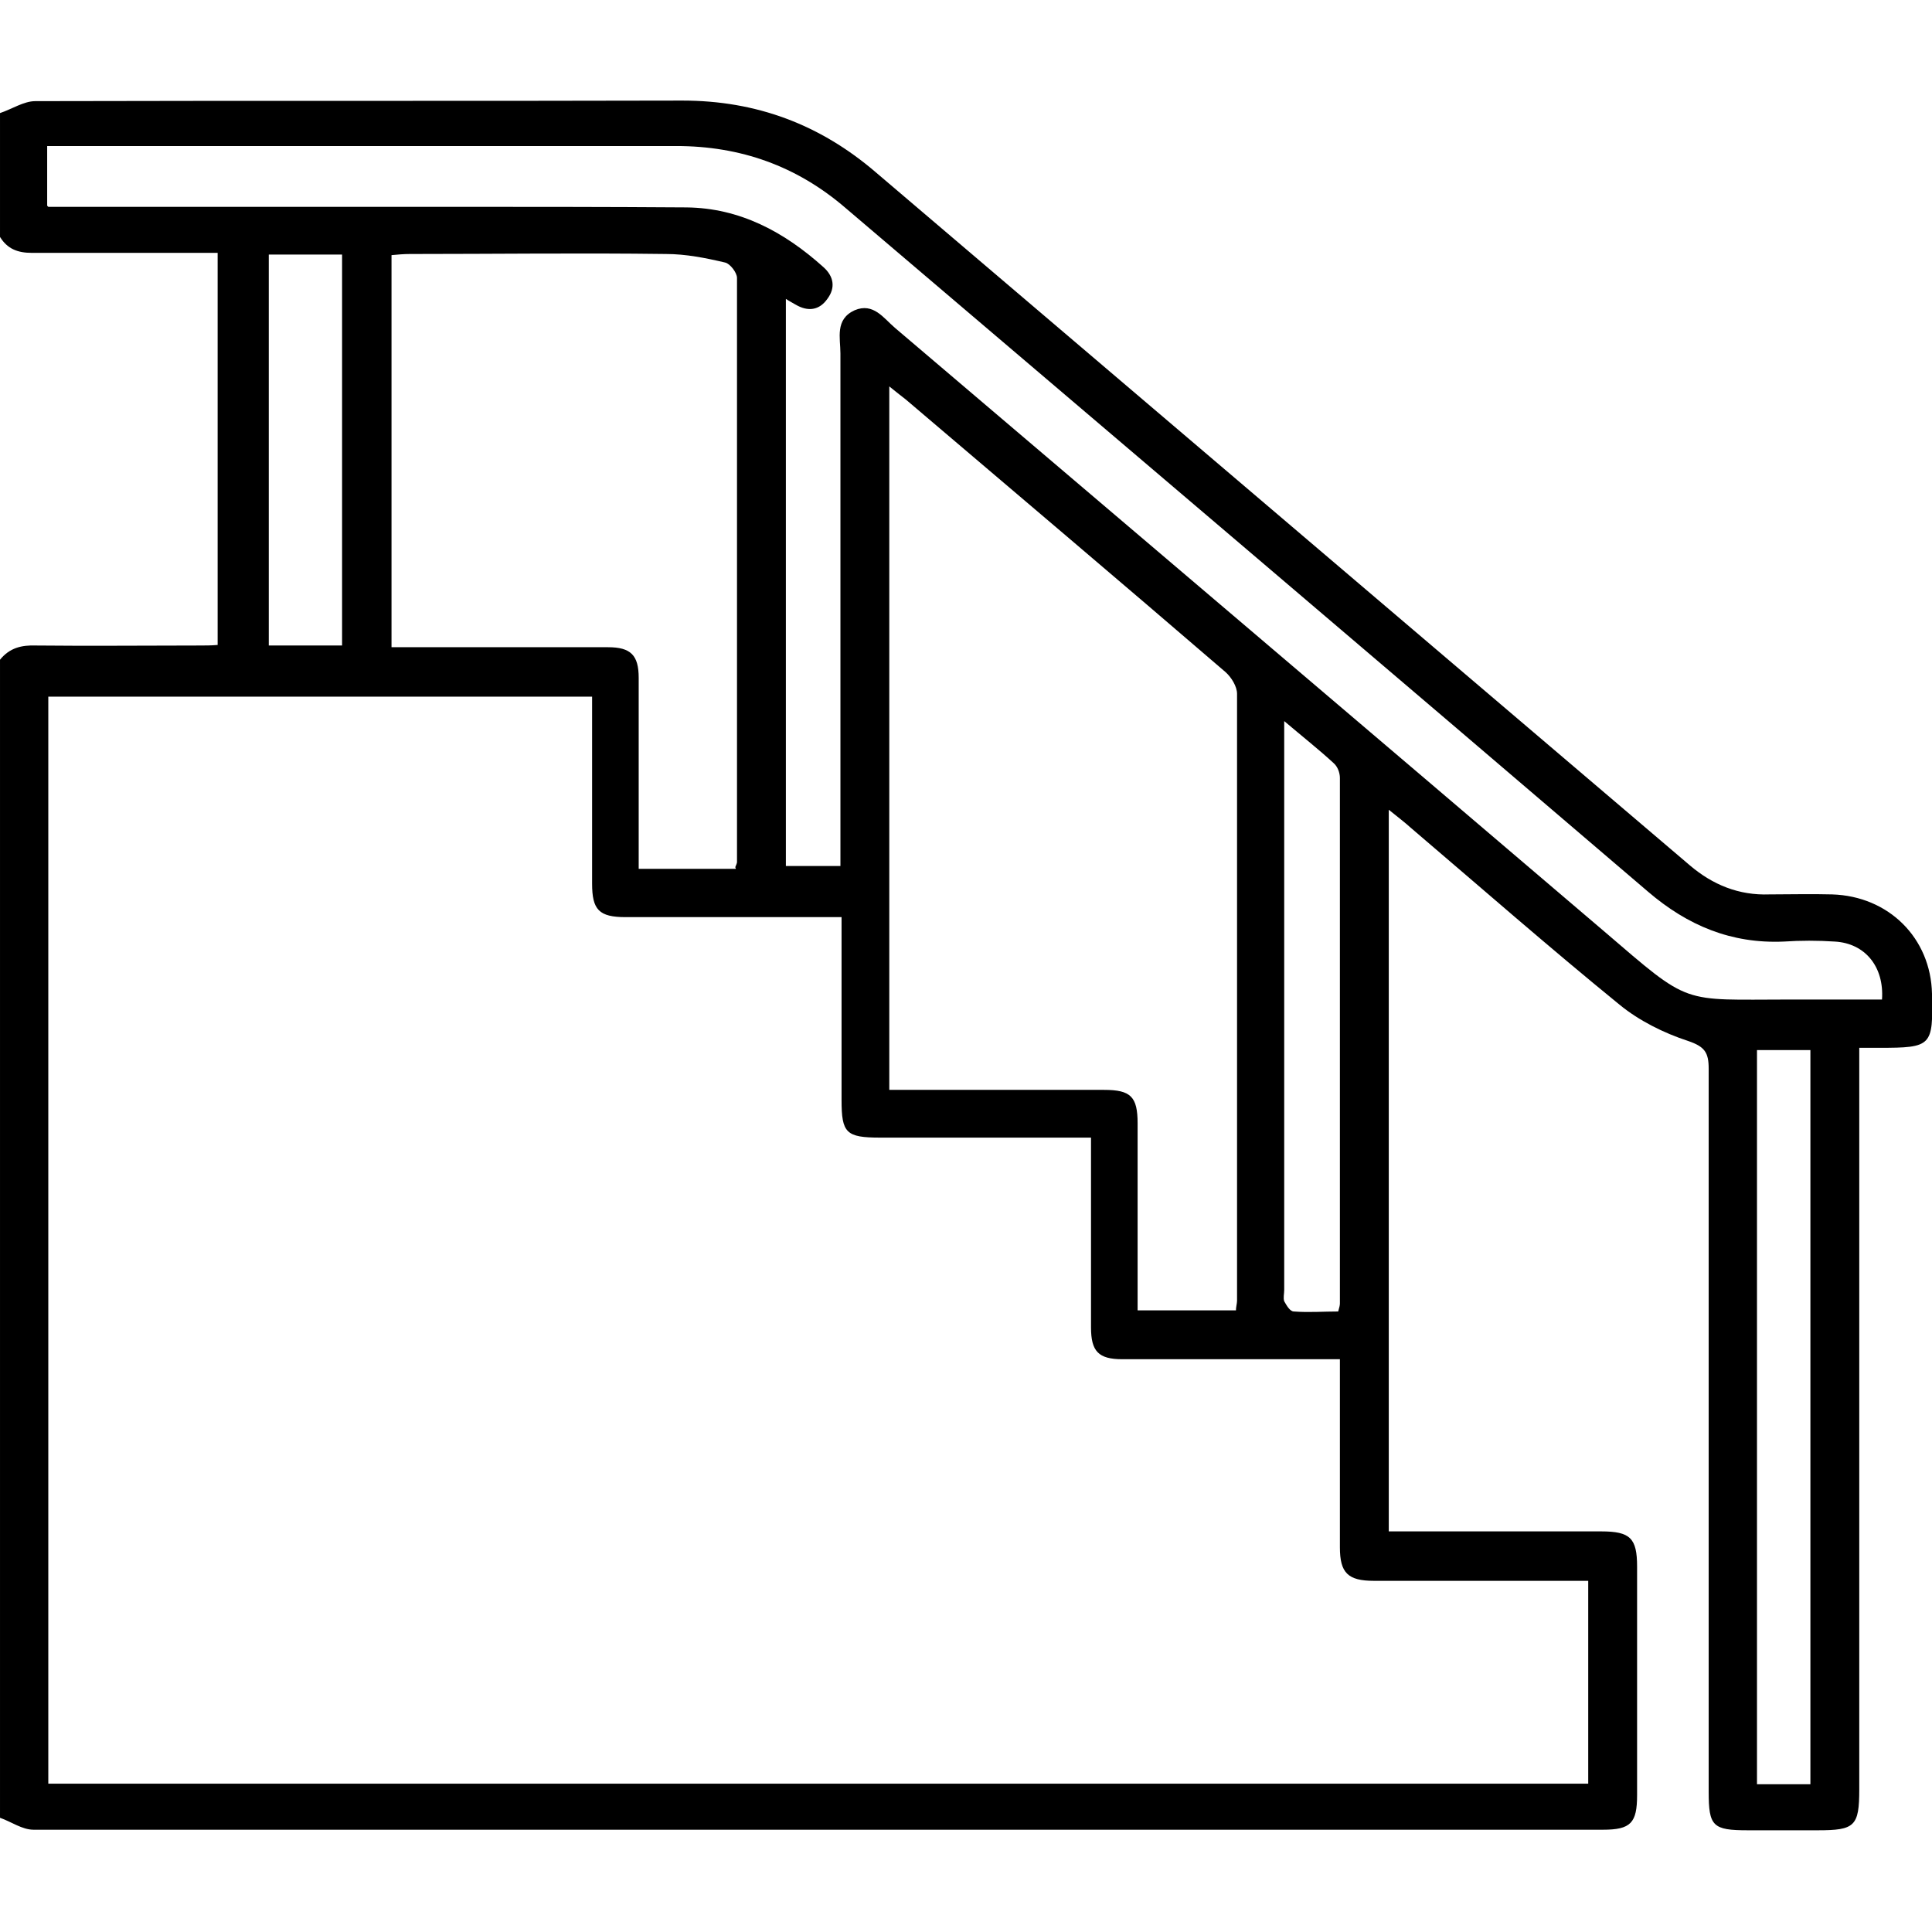 <?xml version="1.0" encoding="UTF-8"?><svg id="Layer_1" xmlns="http://www.w3.org/2000/svg" viewBox="0 0 34 34"><defs><style>.cls-1{fill:#000;stroke-width:0px;}</style></defs><path class="cls-1" d="M0,1.99c.21-.07.42-.21.62-.21,3.8-.01,7.59,0,11.39-.01,1.3,0,2.42.42,3.4,1.26,4.78,4.07,9.55,8.13,14.33,12.2.4.34.86.53,1.4.51.36,0,.73-.01,1.1,0,1,.03,1.74.77,1.76,1.75.02.92,0,.95-.93.95-.1,0-.2,0-.35,0,0,.16,0,.3,0,.43,0,4.21,0,8.41,0,12.62,0,.65-.08.72-.73.72-.41,0-.82,0-1.23,0-.62,0-.69-.07-.69-.68,0-4.24,0-8.48,0-12.72,0-.29-.07-.39-.36-.49-.43-.14-.87-.36-1.21-.64-1.24-1.01-2.45-2.07-3.67-3.11-.11-.1-.23-.19-.39-.32v12.7c.12,0,.23,0,.35,0,1.13,0,2.26,0,3.39,0,.51,0,.63.12.63.62,0,1.34,0,2.68,0,4.02,0,.49-.11.61-.6.61-9.21,0-18.41,0-27.62,0-.2,0-.39-.14-.59-.21,0-6.79,0-13.59,0-20.38.17-.21.38-.26.64-.25.95.01,1.9,0,2.85,0,.12,0,.23,0,.34-.01v-6.9c-1.11,0-2.19,0-3.27,0-.25,0-.43-.07-.56-.28,0-.73,0-1.46,0-2.19ZM.85,31.39h27.1v-3.57c-.14,0-.26,0-.38,0-1.13,0-2.26,0-3.39,0-.46,0-.6-.14-.6-.59,0-.98,0-1.97,0-2.95,0-.12,0-.23,0-.36-1.31,0-2.57,0-3.83,0-.42,0-.55-.14-.55-.56,0-.56,0-1.13,0-1.69,0-.54,0-1.08,0-1.65-.15,0-.27,0-.39,0-1.11,0-2.21,0-3.32,0-.6,0-.68-.08-.68-.66,0-.95,0-1.9,0-2.85,0-.12,0-.23,0-.37-.17,0-.29,0-.41,0-1.13,0-2.26,0-3.39,0-.47,0-.59-.13-.59-.59,0-.81,0-1.62,0-2.42,0-.28,0-.57,0-.87H.85v19.16ZM21.75,23.07c0-.07.02-.13.02-.18,0-3.56,0-7.12,0-10.68,0-.13-.1-.29-.2-.38-1.87-1.61-3.75-3.2-5.63-4.8-.09-.07-.18-.14-.29-.23v12.38c1.28,0,2.53,0,3.78,0,.47,0,.59.12.59.59,0,.97,0,1.95,0,2.92,0,.12,0,.24,0,.37h1.73ZM.85,3.64h.41c2.18,0,4.36,0,6.54,0,1.43,0,2.85,0,4.28.01.94.01,1.72.43,2.41,1.05.18.16.22.36.07.56-.14.2-.34.23-.56.1-.05-.03-.11-.06-.17-.1v9.98h.96v-.42c0-2.87,0-5.73,0-8.6,0-.27-.1-.6.25-.76.33-.14.51.14.71.31,4.16,3.54,8.33,7.08,12.48,10.62,1.54,1.32,1.33,1.2,3.27,1.2.54,0,1.08,0,1.62,0,.04-.58-.3-.99-.83-1.02-.3-.02-.6-.02-.9,0-.92.04-1.69-.28-2.39-.88-4.7-4.02-9.41-8.02-14.12-12.03-.86-.74-1.85-1.09-2.98-1.09-3.56,0-7.12,0-10.69,0-.12,0-.24,0-.38,0v1.05ZM12.94,15.26c.02-.05.03-.07.03-.09,0-3.43,0-6.86,0-10.28,0-.09-.12-.25-.21-.27-.34-.08-.69-.15-1.04-.15-1.5-.02-3.01,0-4.51,0-.11,0-.21.01-.32.02v6.9c.15,0,.27,0,.39,0,1.14,0,2.28,0,3.42,0,.4,0,.54.14.54.54,0,1,0,1.99,0,2.99,0,.12,0,.24,0,.37h1.71ZM31.86,31.4v-12.92h-.94v12.92h.94ZM22.6,12.7v.42c0,3.19,0,6.39,0,9.58,0,.07-.02.14,0,.2.04.07.1.18.17.18.26.02.52,0,.78,0,.02-.07.03-.11.03-.14,0-3.08,0-6.17,0-9.25,0-.09-.04-.2-.11-.26-.26-.24-.54-.46-.87-.74ZM6.02,11.36v-6.88h-1.29v6.88h1.29Z"/></svg>